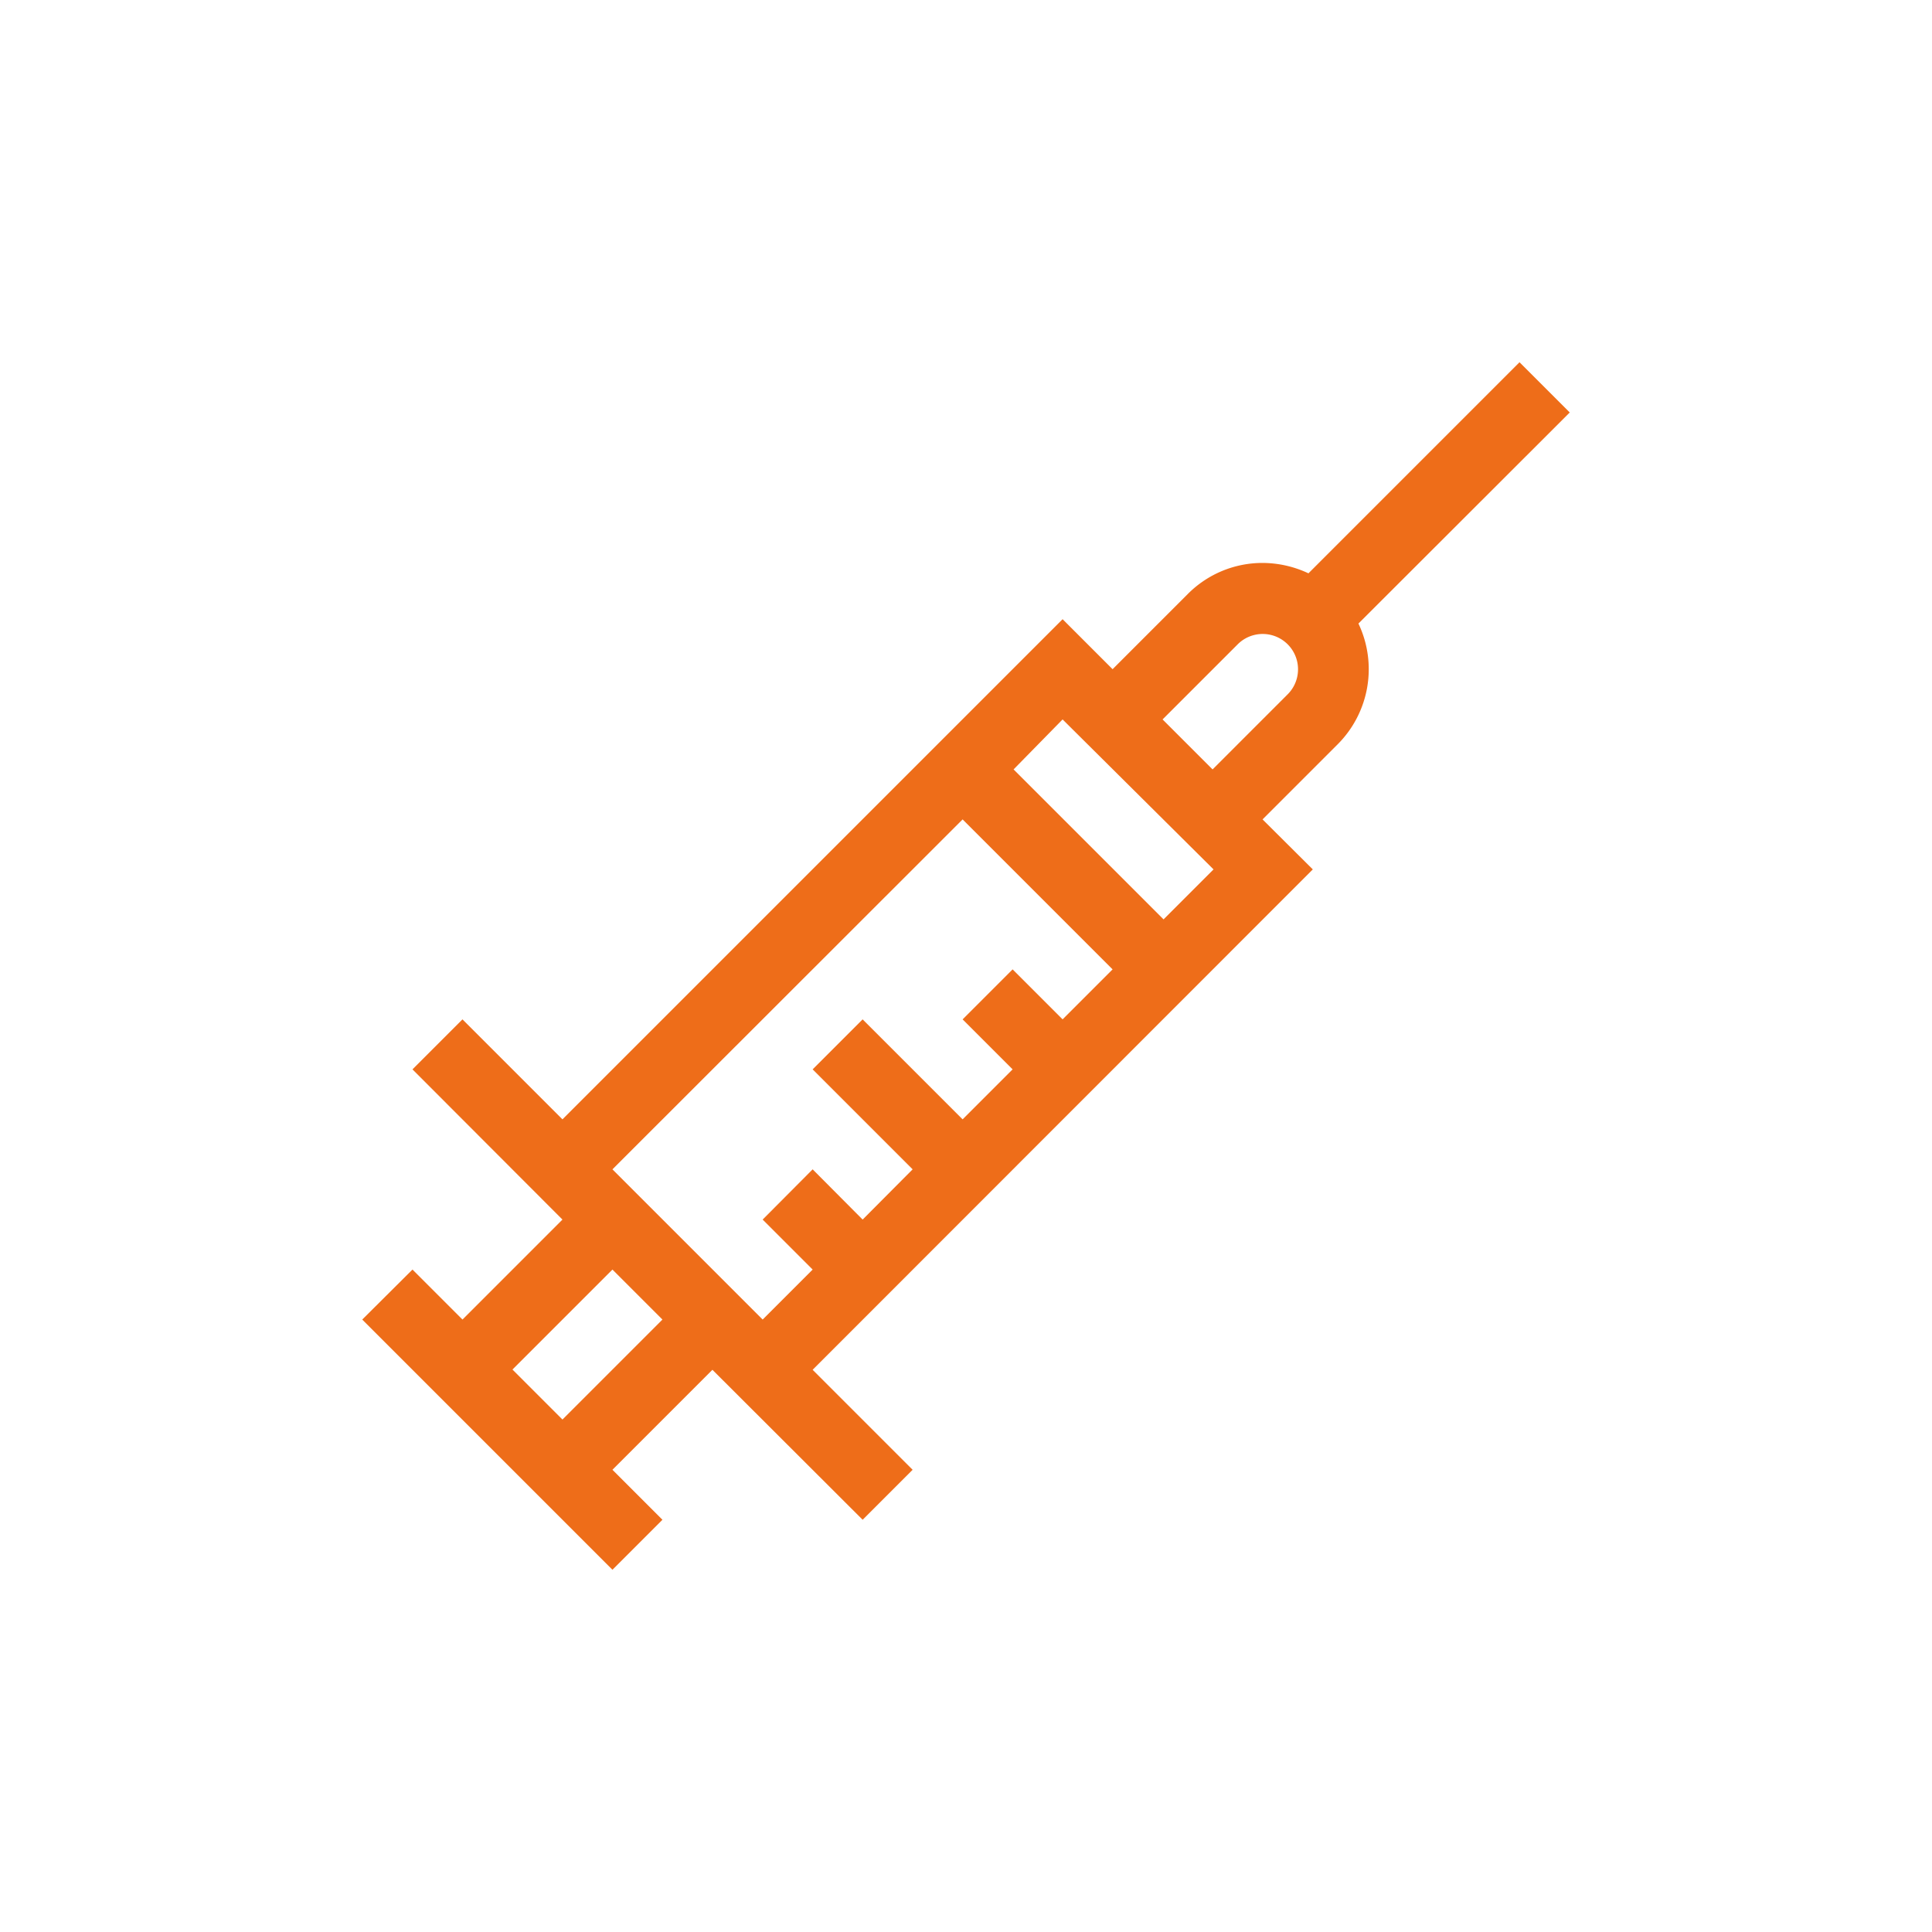<?xml version="1.0" encoding="UTF-8"?> <svg xmlns="http://www.w3.org/2000/svg" viewBox="0 0 80 80"><defs><style>.a{fill:#ee6d19;}</style></defs><title>ico</title><path class="a" d="M17.08,52.57,15,54.64,25.36,65l2.07-2.07-2.07-2.07,4.14-4.14,6.22,6.21,2.07-2.07-4.14-4.14L54.36,36l-2.08-2.07,3.11-3.11a4.4,4.4,0,0,0,.86-5L65,17.08,62.92,15l-8.74,8.74a4.5,4.5,0,0,0-1.89-.43,4.36,4.36,0,0,0-3.11,1.29l-3.11,3.11L44,25.64,23.29,46.35l-4.14-4.14-2.07,2.07,6.21,6.22-4.14,4.14ZM51.25,26.68a1.46,1.46,0,0,1,2.07,2.07l-3.11,3.11-2.07-2.07Zm-1,9.32-2.07,2.07-6.21-6.21L44,29.79ZM39.86,33.93l6.21,6.21L44,42.21l-2.07-2.07-2.07,2.07,2.07,2.07-2.07,2.07-4.14-4.14-2.07,2.07,4.14,4.14L35.72,50.5l-2.07-2.08L31.58,50.5l2.07,2.07-2.07,2.07-6.22-6.22ZM25.36,52.57l2.07,2.07-4.14,4.14-2.07-2.07Zm0,0"></path></svg> 